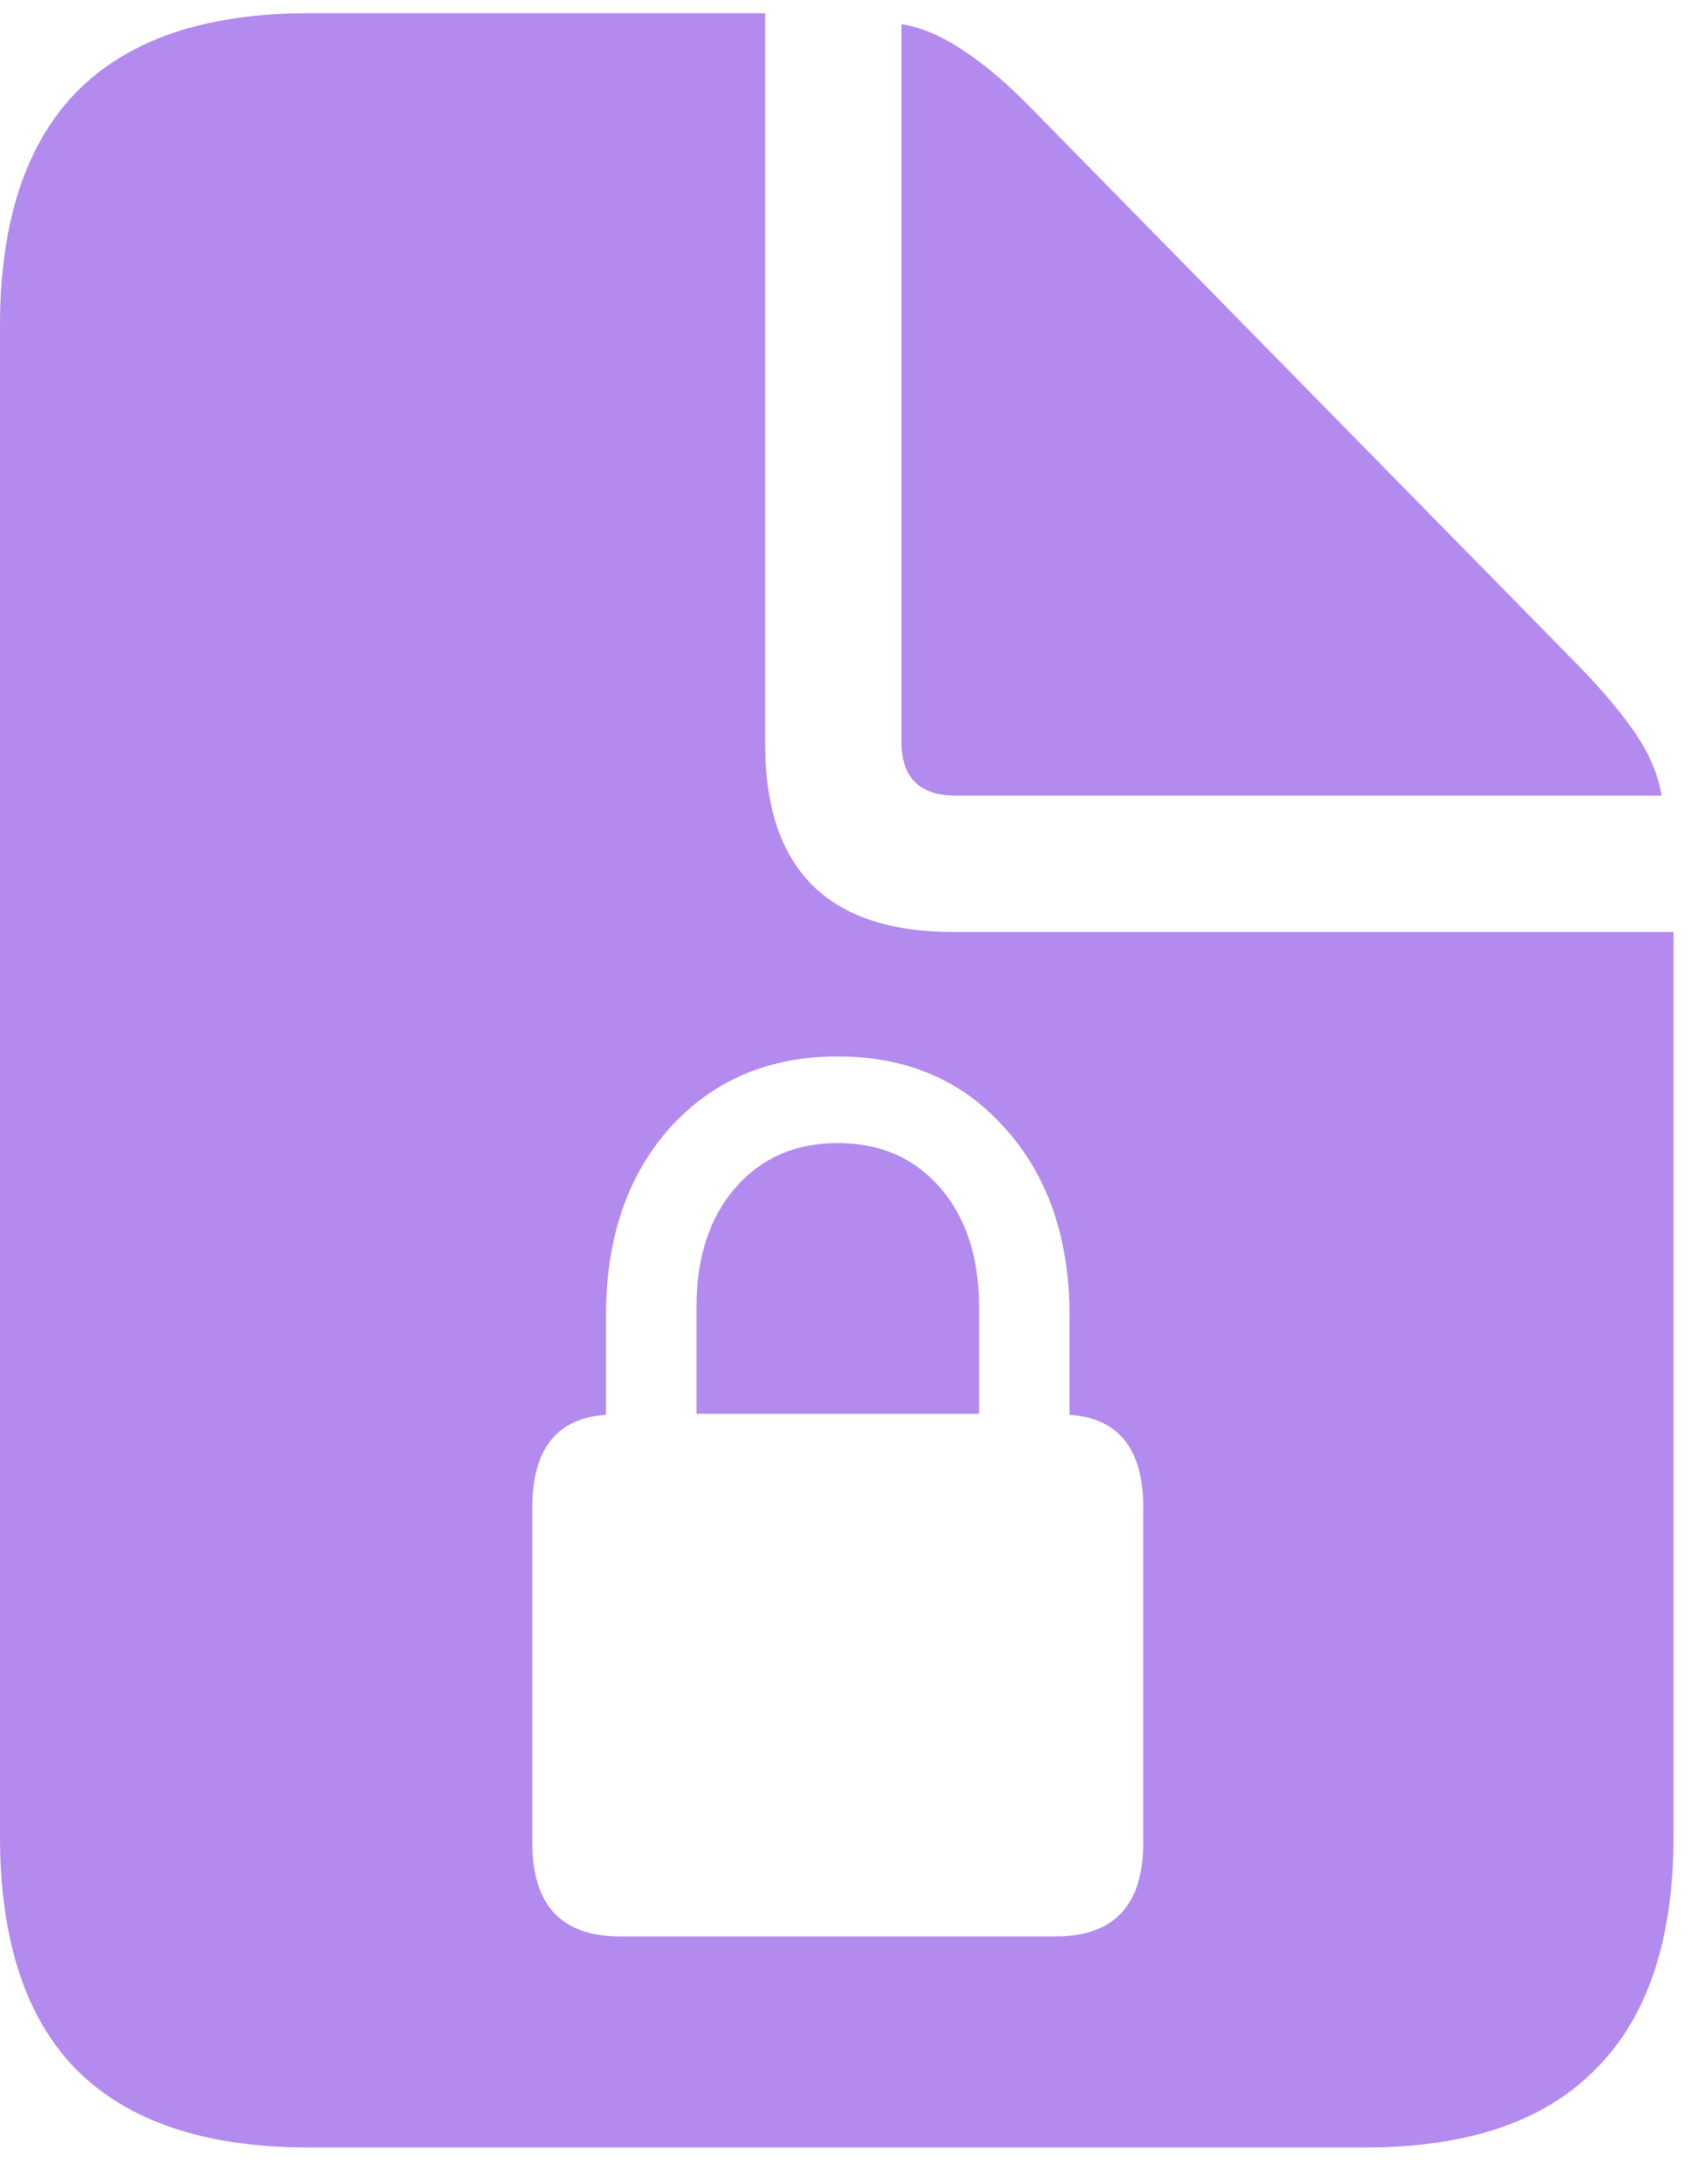 <svg xmlns="http://www.w3.org/2000/svg" width="28" height="36" viewBox="0 0 28 36" fill="none"><path d="M10.222 31.916H17.408C18.37 31.916 18.852 31.402 18.852 30.374V24.845C18.852 23.882 18.447 23.374 17.637 23.319V21.695C17.637 20.415 17.282 19.381 16.571 18.594C15.871 17.806 14.952 17.412 13.815 17.412C12.677 17.412 11.753 17.806 11.042 18.594C10.342 19.381 9.992 20.415 9.992 21.695V23.319C9.182 23.374 8.778 23.882 8.778 24.845V30.374C8.778 31.402 9.259 31.916 10.222 31.916ZM11.485 23.302V21.547C11.485 20.727 11.698 20.07 12.125 19.578C12.551 19.086 13.115 18.84 13.815 18.84C14.515 18.84 15.078 19.086 15.505 19.578C15.931 20.07 16.145 20.727 16.145 21.547V23.302H11.485ZM5.086 35.395C3.391 35.395 2.116 34.968 1.263 34.115C0.421 33.262 0 31.976 0 30.259V5.37C0 3.663 0.421 2.378 1.263 1.514C2.116 0.65 3.391 0.218 5.086 0.218H12.617V12.261C12.617 14.328 13.651 15.361 15.718 15.361H27.597V30.259C27.597 31.965 27.17 33.245 26.317 34.098C25.475 34.962 24.206 35.395 22.51 35.395H5.086ZM15.767 13.114C15.165 13.114 14.865 12.819 14.865 12.228V0.398C15.204 0.453 15.548 0.601 15.898 0.841C16.248 1.071 16.615 1.383 16.998 1.777L26.038 10.981C26.432 11.386 26.743 11.758 26.973 12.097C27.203 12.436 27.345 12.775 27.4 13.114H15.767Z" fill="#B38AED"></path></svg>